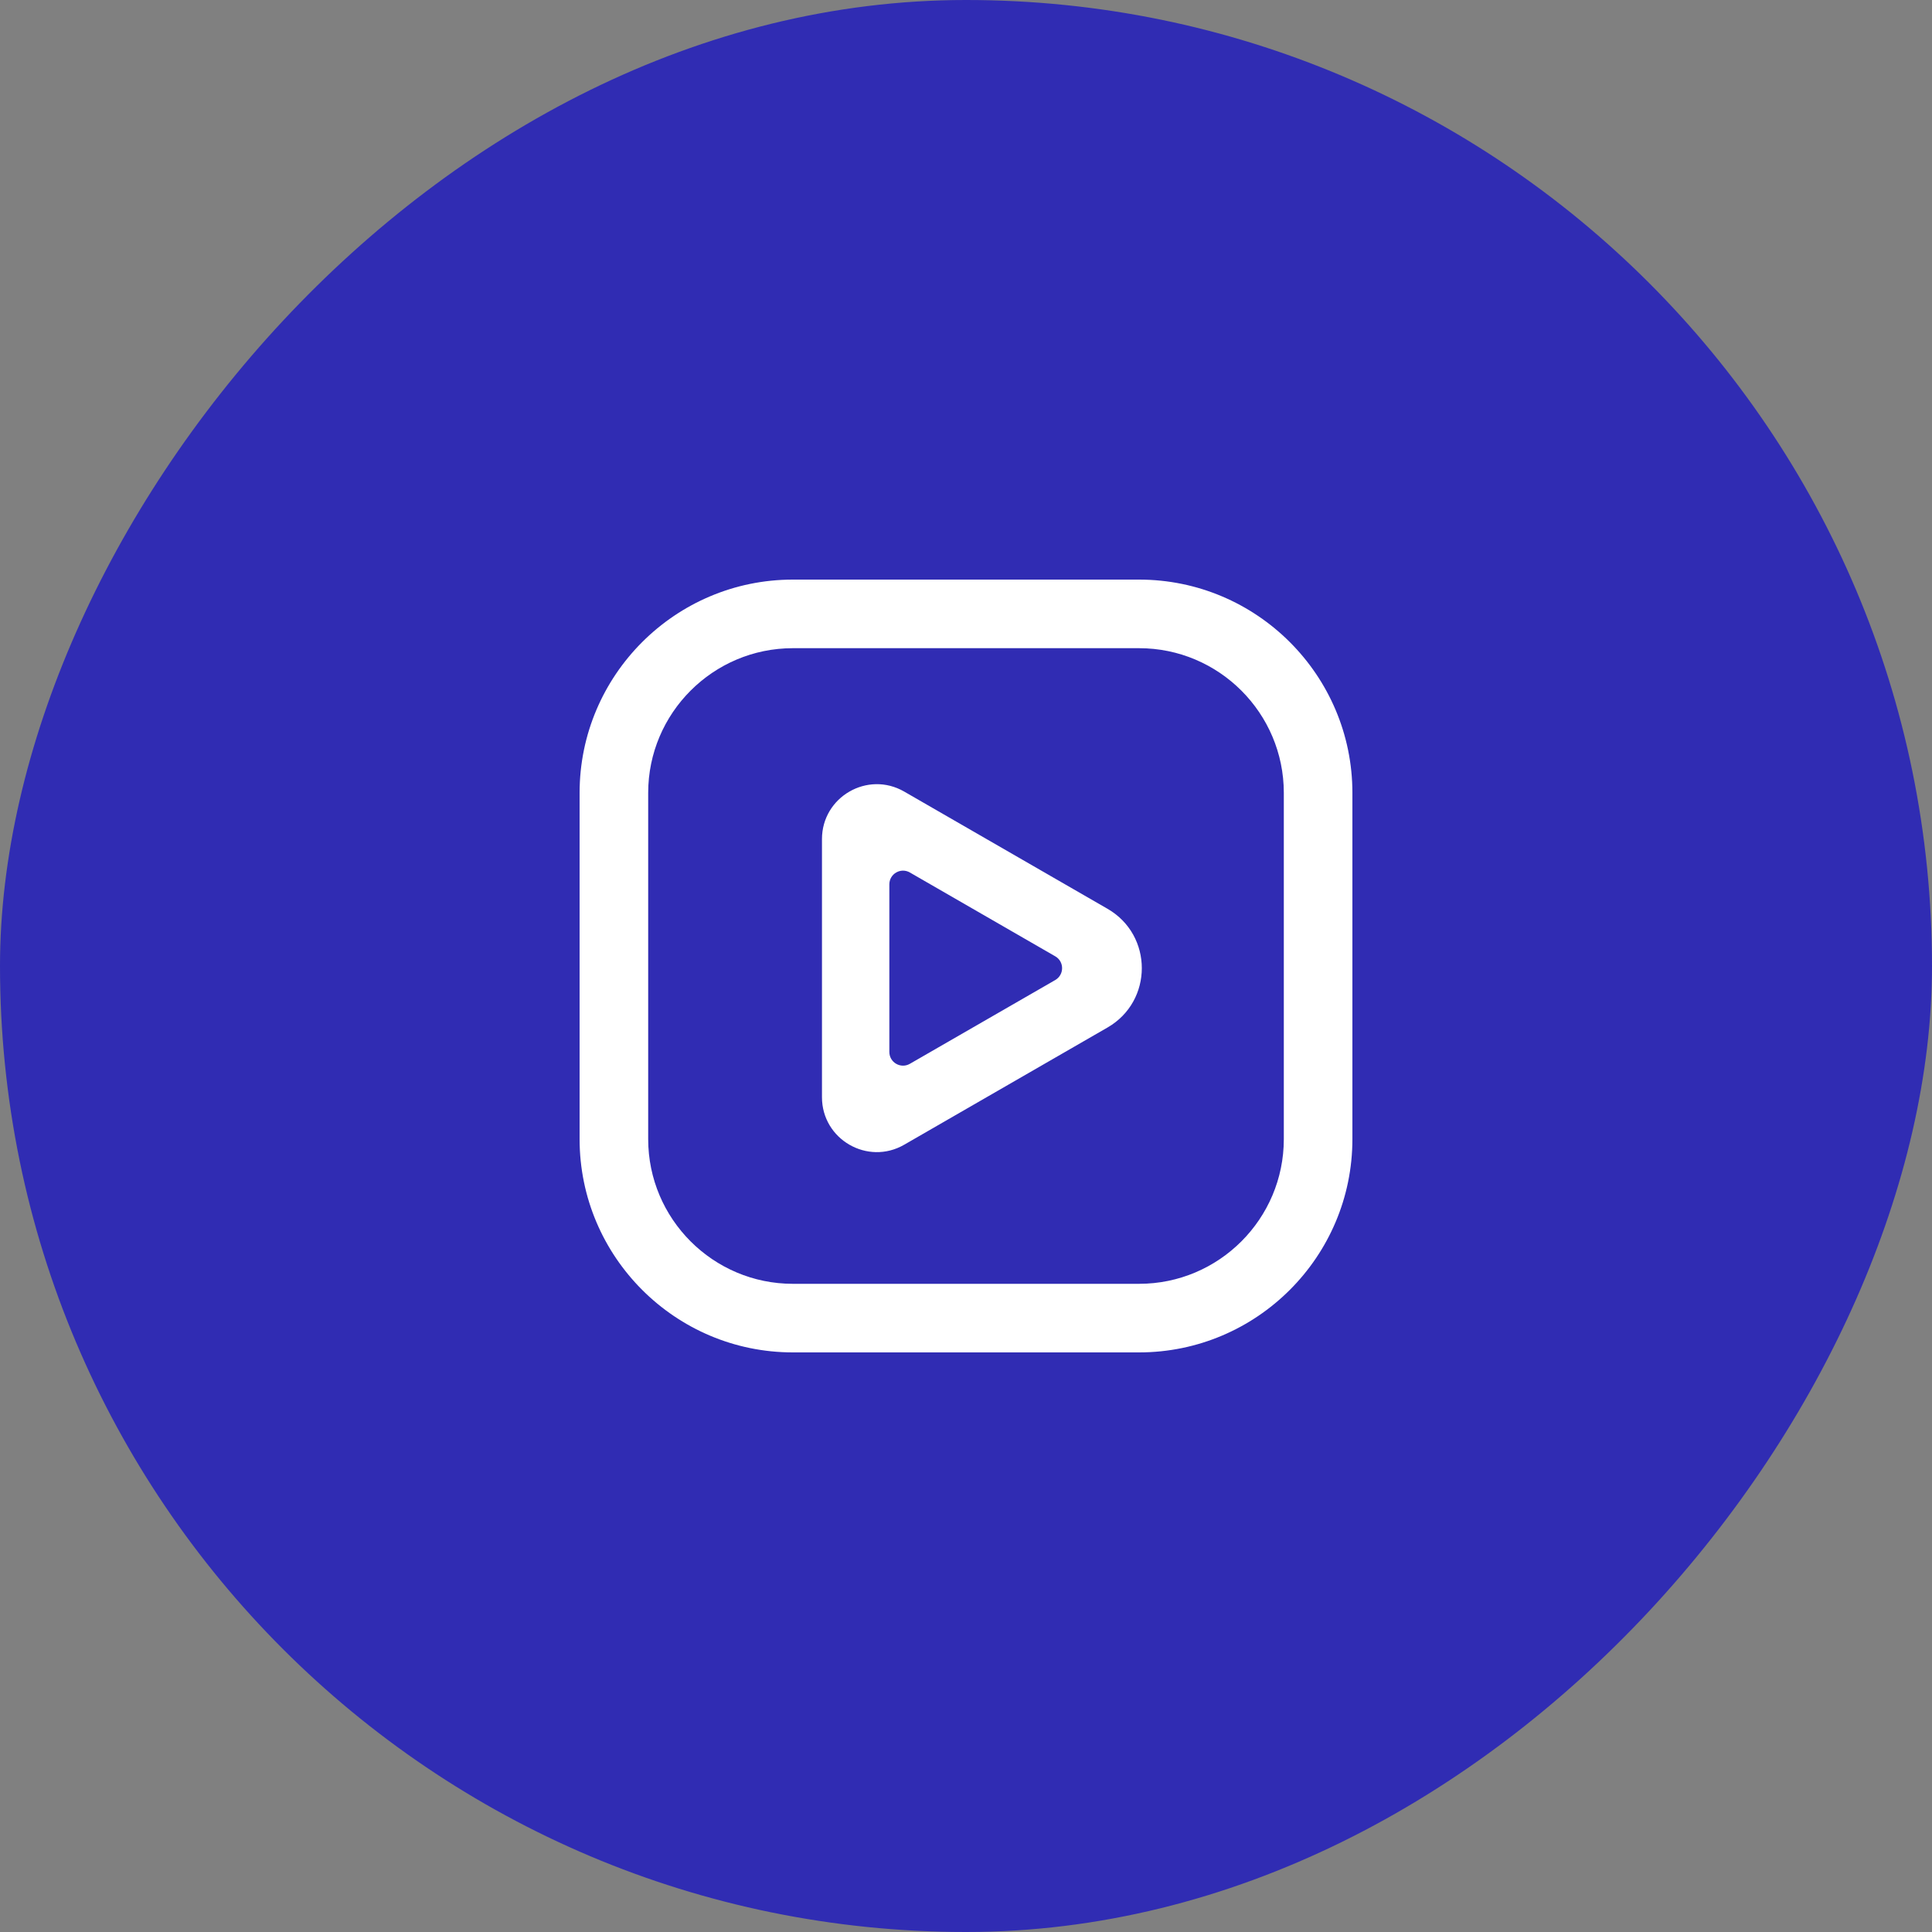<svg width="40" height="40" viewBox="0 0 40 40" fill="none" xmlns="http://www.w3.org/2000/svg">
<rect x="0" y="0" width="40" height="40" fill="#808080" stroke="none"/>
<rect width="40" height="40" rx="20" transform="matrix(-1 0 0 1 40 0)" fill="#302CB3"/>
<g clip-path="url(#clip0_121_6167)">
<path d="M23.584 12H16.415C13.981 12 12 13.981 12 16.415V23.584C12 26.019 13.981 28 16.415 28H23.584C26.019 28 28 26.019 28 23.584V16.415C28 13.981 26.019 12 23.584 12ZM26.58 23.584C26.58 25.236 25.236 26.58 23.584 26.58H16.415C14.764 26.58 13.42 25.236 13.42 23.584V16.415C13.42 14.764 14.764 13.42 16.415 13.42H23.584C25.236 13.42 26.58 14.764 26.58 16.415V23.584H26.58Z" fill="white"/>
<path fill-rule="evenodd" clip-rule="evenodd" d="M22.929 21.274C23.877 20.728 23.877 19.361 22.929 18.815L18.721 16.389C17.964 15.952 17.018 16.499 17.018 17.373L17.018 22.716C17.018 23.59 17.964 24.137 18.721 23.7L22.929 21.274ZM21.847 20.291C22.037 20.181 22.037 19.908 21.847 19.799L18.838 18.064C18.649 17.955 18.413 18.091 18.413 18.31L18.413 21.779C18.413 21.998 18.649 22.134 18.838 22.025L21.847 20.291Z" fill="white"/>
</g>
<defs>
<clipPath id="clip0_121_6167">
<rect width="16" height="16" fill="white" transform="translate(12 12)"/>
</clipPath>
</defs>
</svg>
